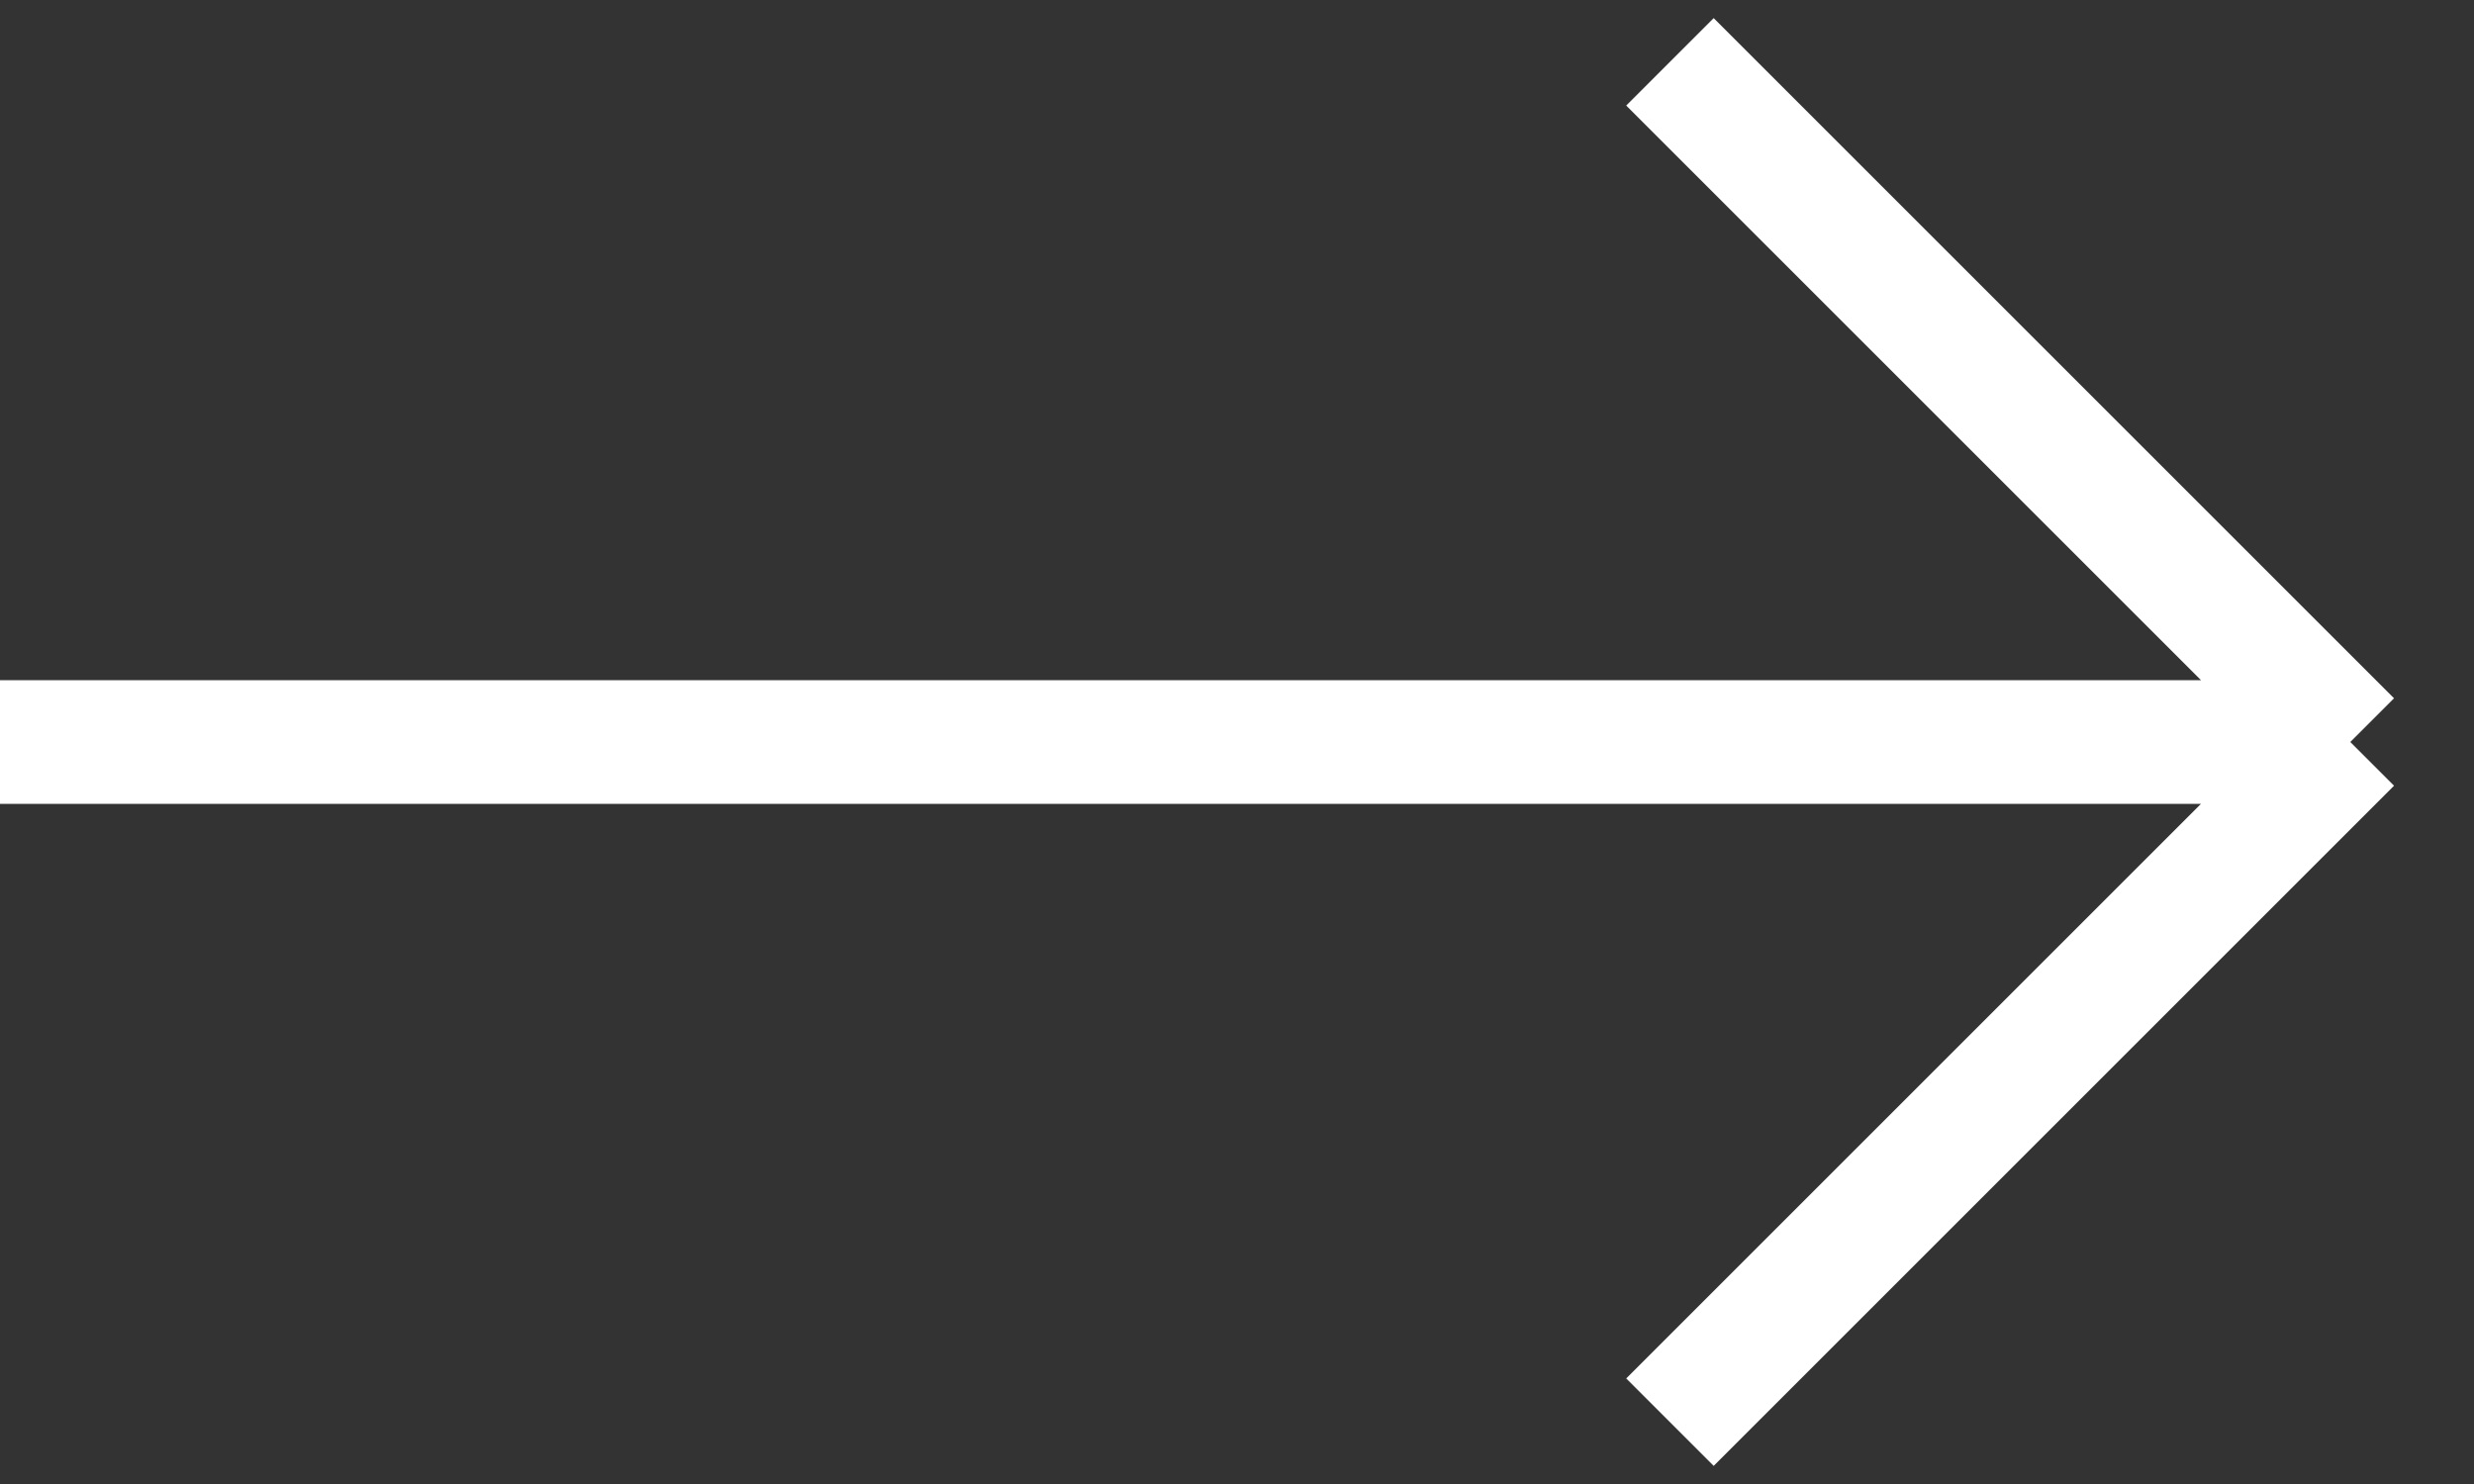 <svg width="20" height="12" viewBox="0 0 20 12" fill="none" xmlns="http://www.w3.org/2000/svg">
<rect x="0" y="0" width="20" height="12" fill="#333333" stroke="none"/>
<path d="M0 6H19M19 6L13.5 0.5M19 6L13.5 11.5" stroke="white"/>
</svg>
